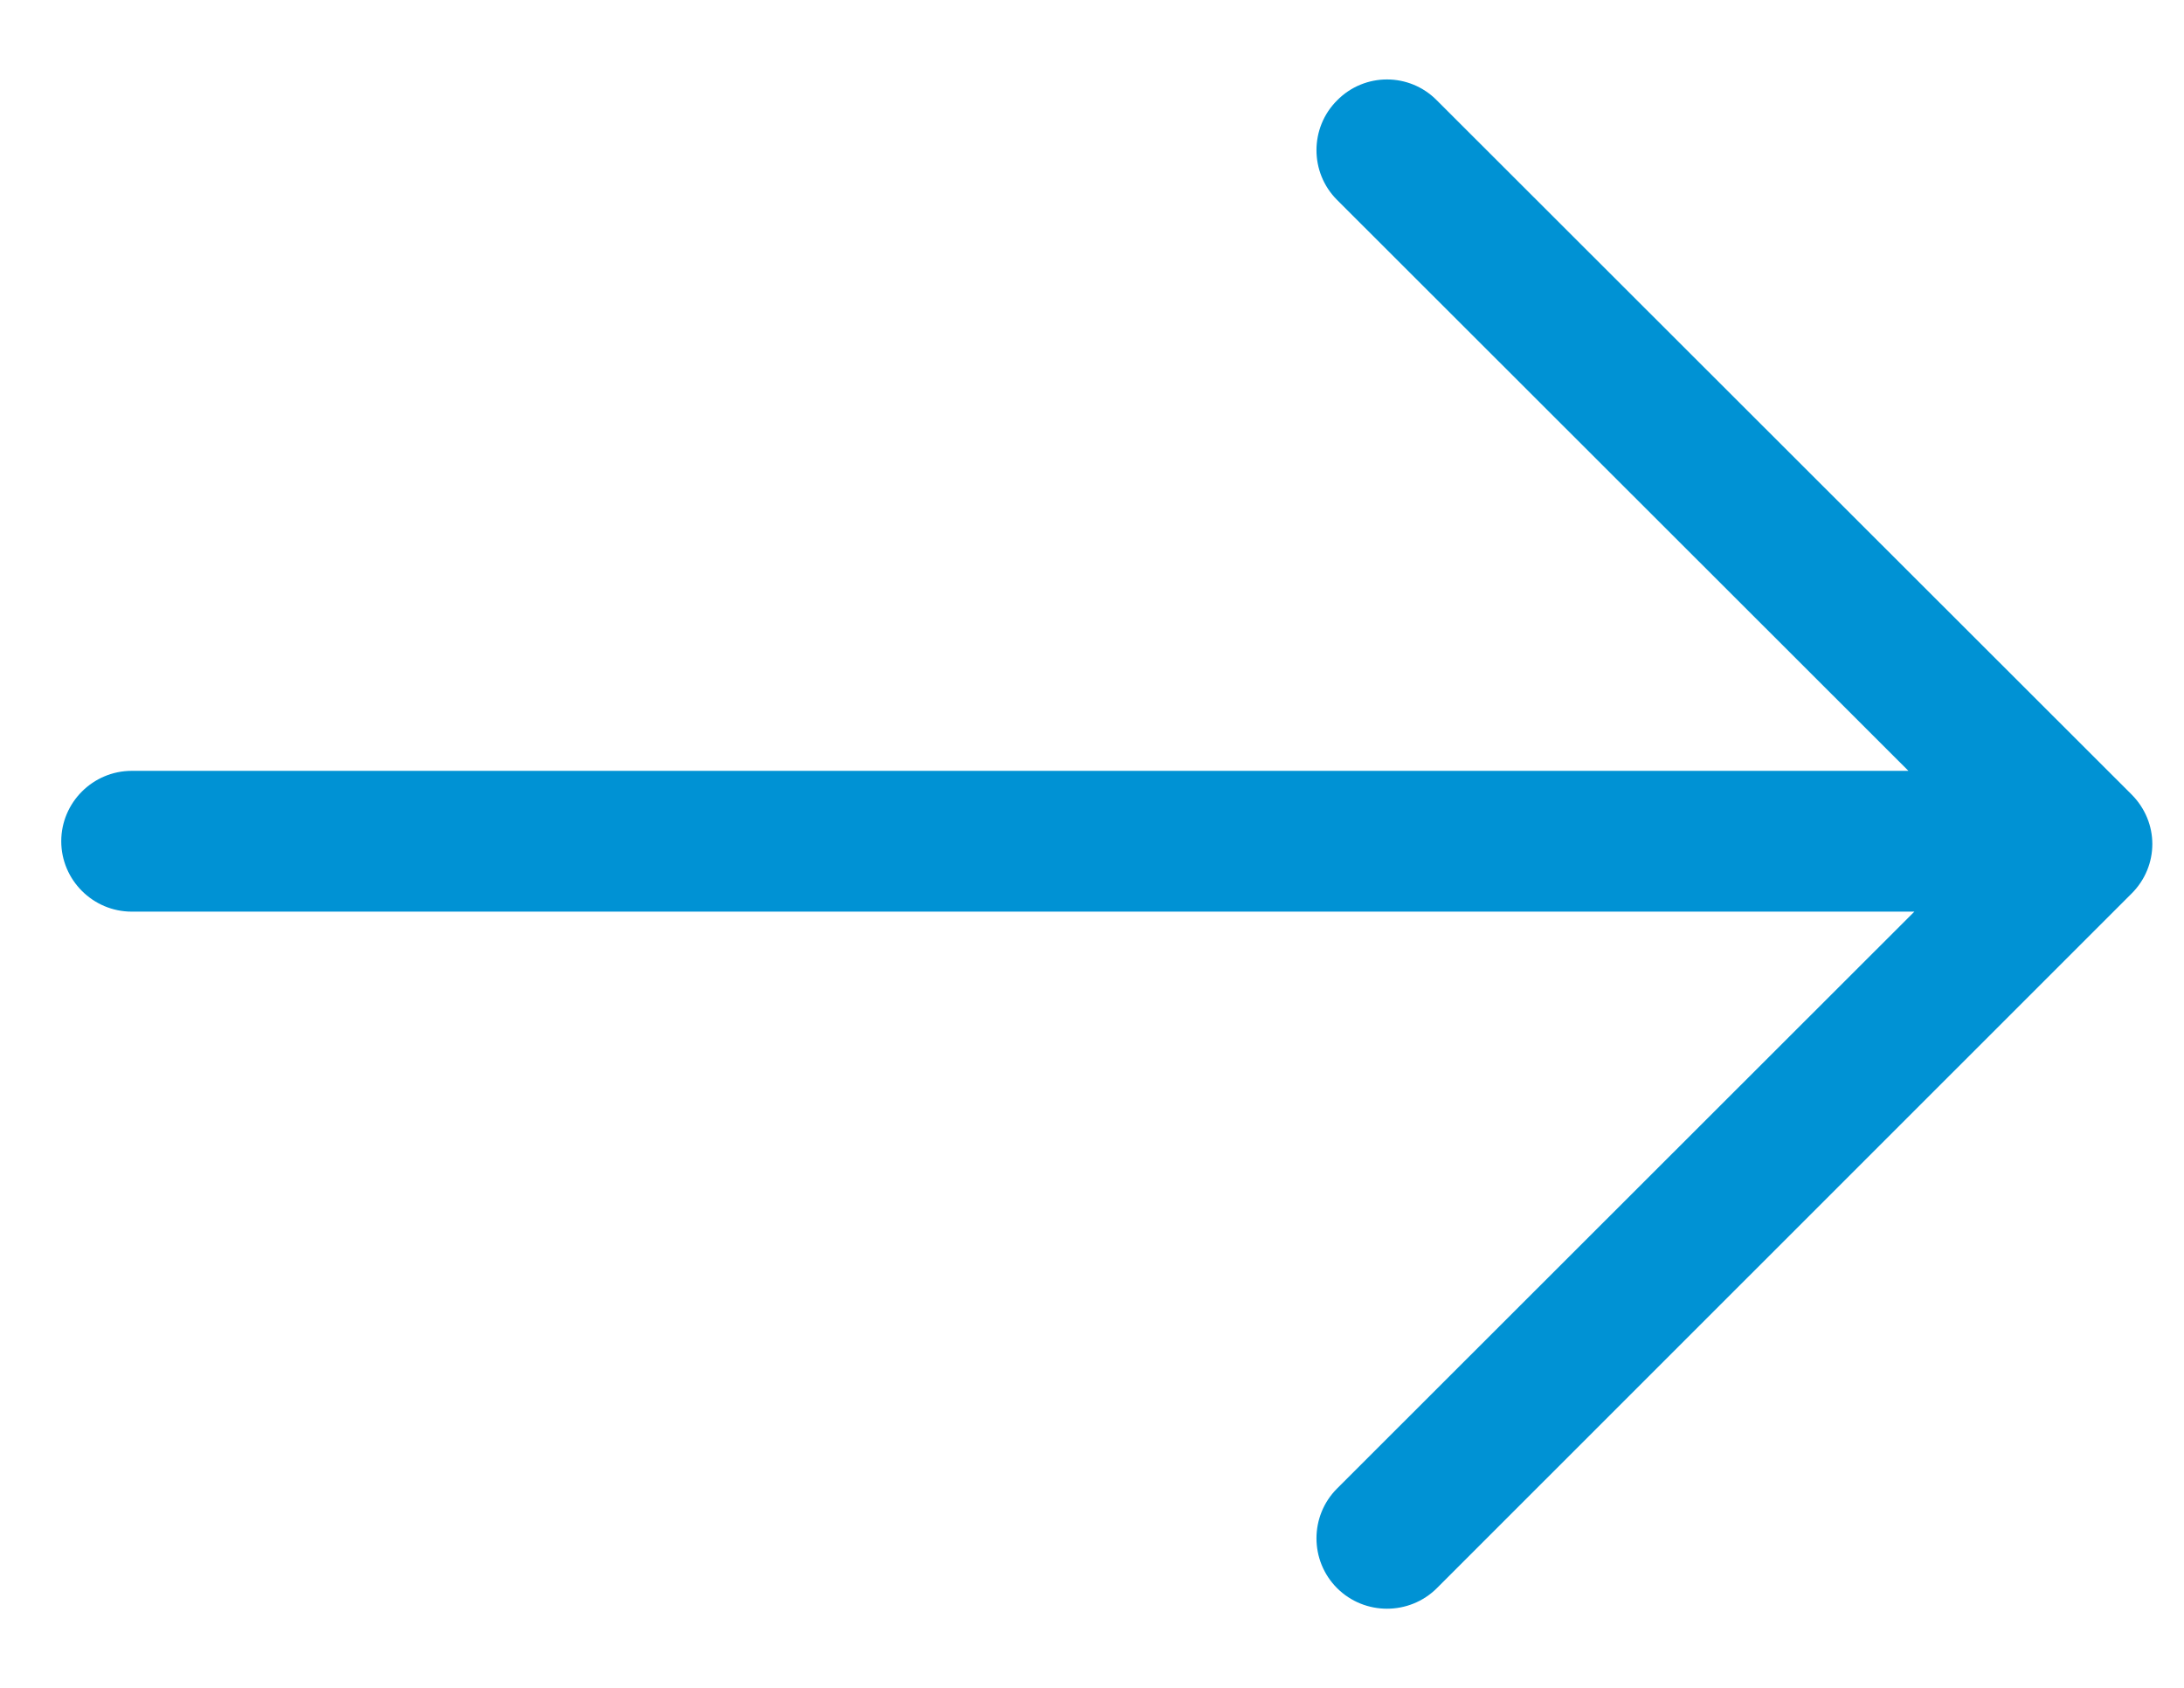 <svg width="22" height="17" viewBox="0 0 22 17" fill="none" xmlns="http://www.w3.org/2000/svg">
<path d="M13.469 1.011C13.192 1.287 13.192 1.738 13.469 2.014L19.224 7.764L1.327 7.764C0.936 7.764 0.617 8.083 0.617 8.473C0.617 8.863 0.936 9.182 1.327 9.182H19.284L13.469 14.992C13.192 15.269 13.192 15.719 13.469 15.996C13.746 16.272 14.197 16.272 14.474 15.996L21.471 9.001C21.61 8.863 21.681 8.682 21.681 8.501C21.681 8.32 21.61 8.14 21.471 8.001L14.474 1.011C14.197 0.73 13.746 0.73 13.469 1.011Z" fill="#0092D4"/>
</svg>
